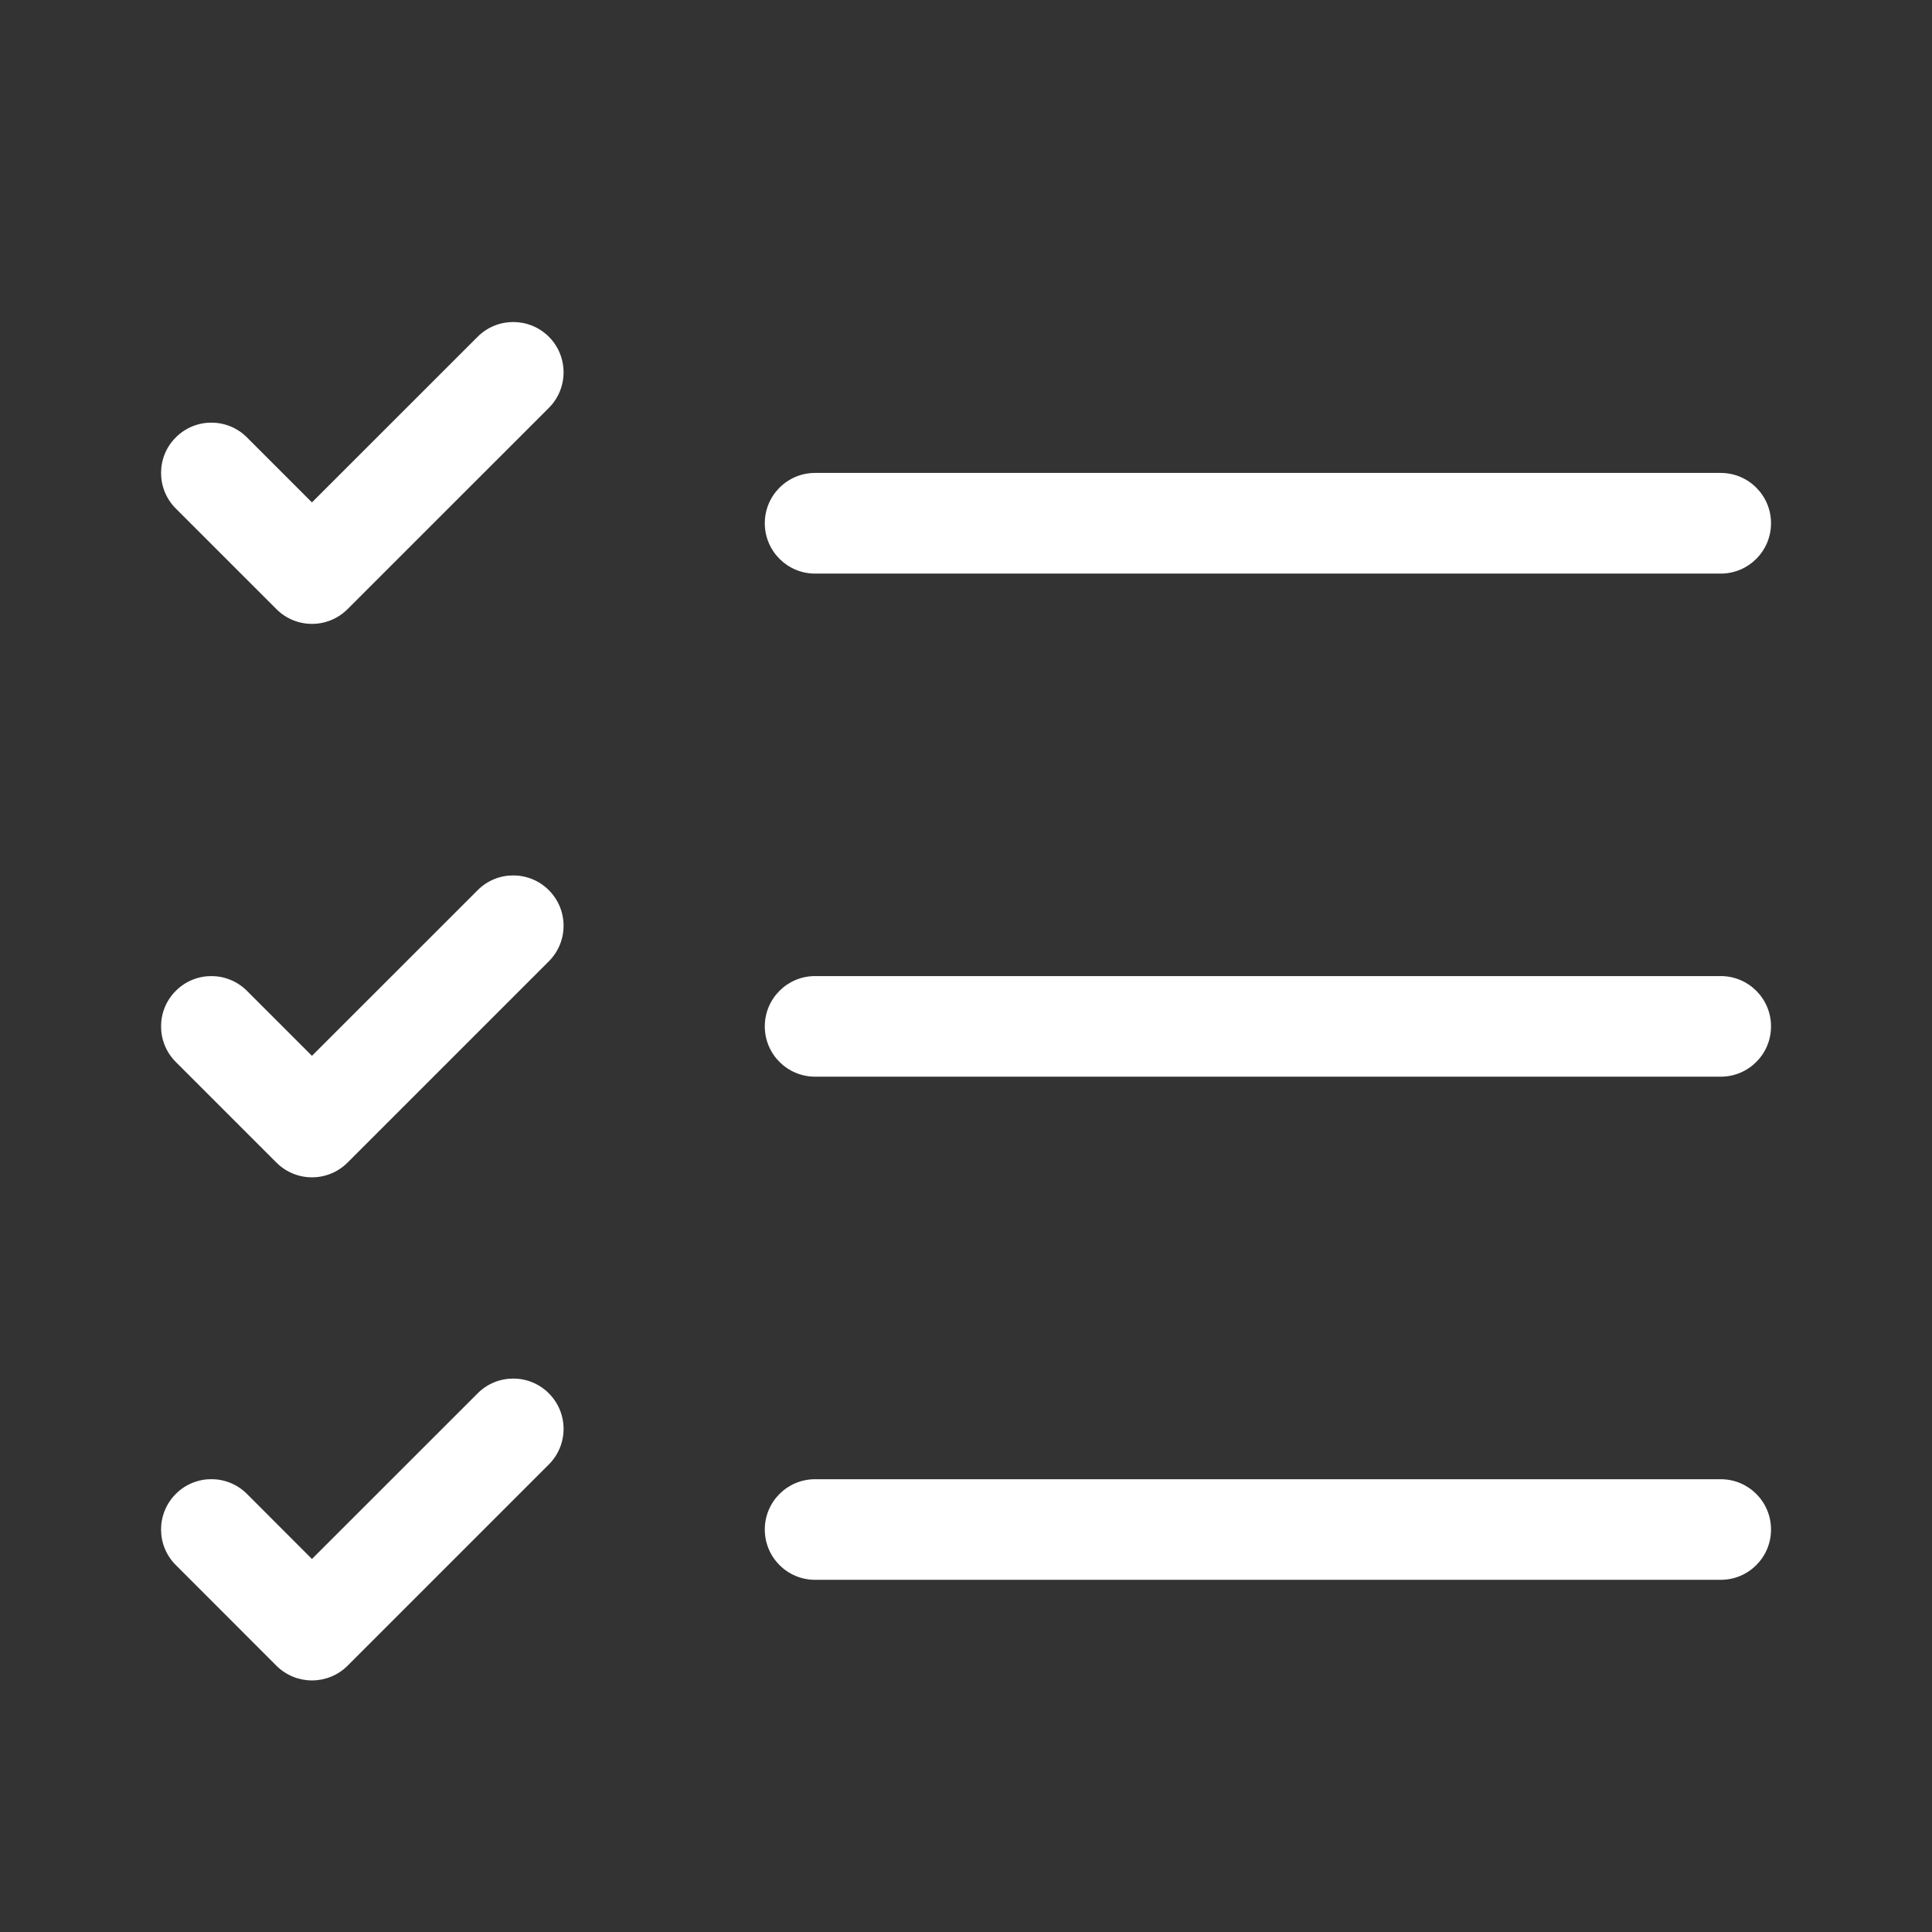<?xml version="1.0" encoding="UTF-8"?> <svg xmlns="http://www.w3.org/2000/svg" width="28" height="28" viewBox="0 0 28 28" fill="none"><rect x="0" y="0" width="28" height="28" fill="#333333" stroke="none"/><path d="M7.954 5.912C8.239 5.627 8.239 5.165 7.954 4.88C7.669 4.596 7.207 4.596 6.923 4.88L4.521 7.281L3.579 6.339C3.294 6.054 2.832 6.054 2.548 6.339C2.263 6.623 2.263 7.085 2.548 7.37L4.006 8.828C4.291 9.113 4.752 9.113 5.037 8.828L7.954 5.912ZM11.813 6.854C11.41 6.854 11.084 7.181 11.084 7.583C11.084 7.986 11.41 8.313 11.813 8.313H24.938C25.341 8.313 25.667 7.986 25.667 7.583C25.667 7.181 25.341 6.854 24.938 6.854H11.813ZM11.813 14.146C11.41 14.146 11.084 14.472 11.084 14.875C11.084 15.278 11.41 15.604 11.813 15.604H24.938C25.341 15.604 25.667 15.278 25.667 14.875C25.667 14.472 25.341 14.146 24.938 14.146H11.813ZM11.084 22.167C11.084 21.764 11.41 21.438 11.813 21.438H24.938C25.341 21.438 25.667 21.764 25.667 22.167C25.667 22.57 25.341 22.896 24.938 22.896H11.813C11.41 22.896 11.084 22.57 11.084 22.167ZM7.954 13.932C8.239 13.648 8.239 13.186 7.954 12.901C7.669 12.616 7.207 12.616 6.923 12.901L4.521 15.302L3.579 14.36C3.294 14.075 2.832 14.075 2.548 14.36C2.263 14.644 2.263 15.106 2.548 15.391L4.006 16.849C4.291 17.134 4.752 17.134 5.037 16.849L7.954 13.932ZM7.954 20.193C8.239 20.478 8.239 20.939 7.954 21.224L5.037 24.141C4.752 24.425 4.291 24.425 4.006 24.141L2.548 22.682C2.263 22.398 2.263 21.936 2.548 21.651C2.832 21.366 3.294 21.366 3.579 21.651L4.521 22.594L6.923 20.193C7.207 19.908 7.669 19.908 7.954 20.193Z" fill="white"></path></svg> 